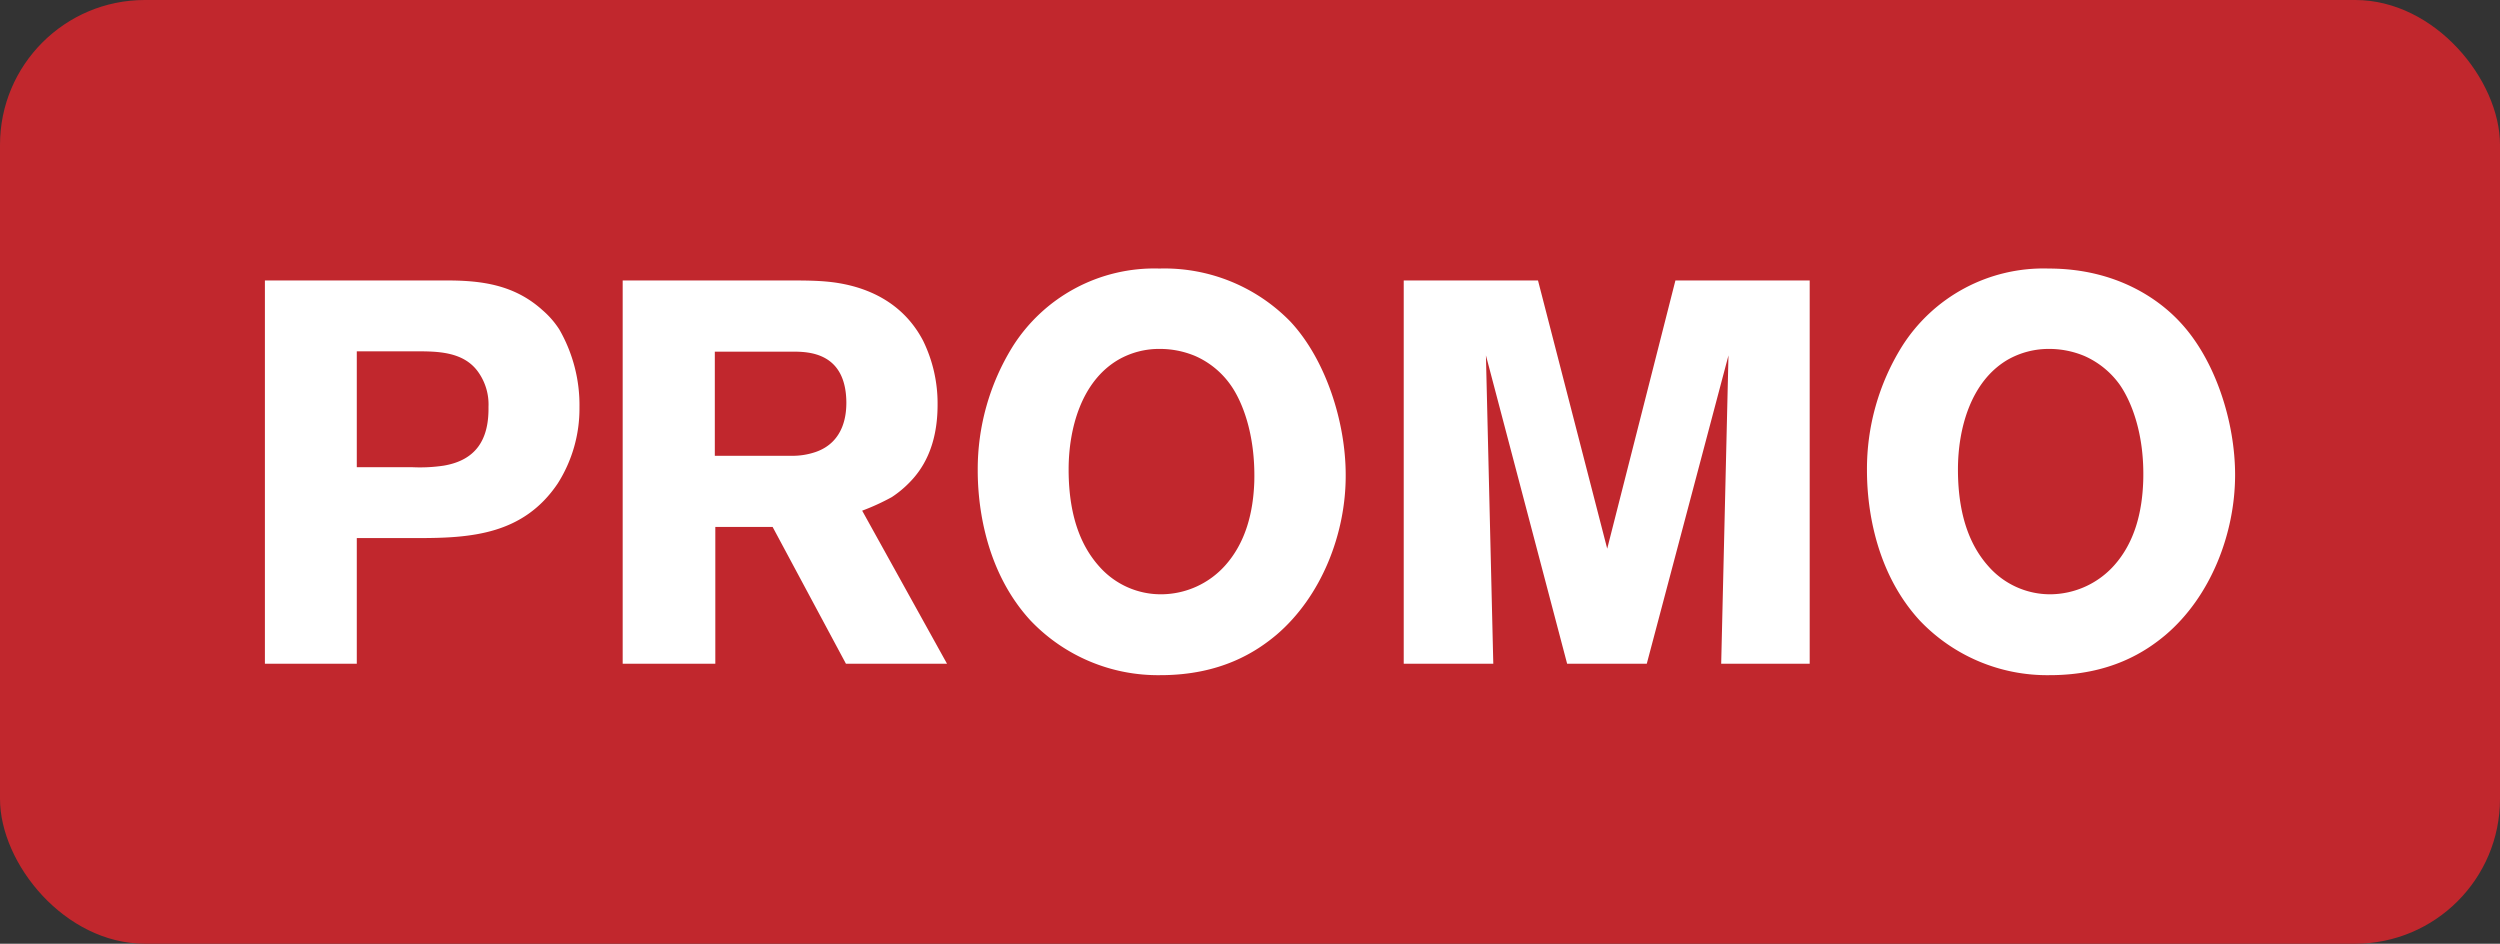 <svg xmlns="http://www.w3.org/2000/svg" viewBox="0 0 302 114"><rect x="0" y="0" width="302" height="114" fill="#333333" stroke="none"/><defs><style>.cls-1{fill:#c1272d;}.cls-2{fill:#fff;}</style></defs><title>Risorsa 19xxxhdpi</title><g id="Livello_2" data-name="Livello 2"><g id="Livello_1-2" data-name="Livello 1"><rect class="cls-1" width="302" height="114" rx="17.5"/><path class="cls-2" d="M67.37,58.41C63.22,64.57,56.93,65,50.52,65H43.1V80.18H32V33.88H54c4.21,0,8.17.53,11.56,3.61a10.73,10.73,0,0,1,2,2.3A18.34,18.34,0,0,1,70,49.23,16.86,16.86,0,0,1,67.37,58.41ZM57.81,45c-1.76-2.56-5-2.56-7.6-2.56H43.1v14h6.73a19.4,19.4,0,0,0,3.77-.19c3.9-.66,5.47-3.15,5.41-7.09A6.76,6.76,0,0,0,57.81,45Z"/><path class="cls-2" d="M102.19,80.18,93.33,63.65H86.41V80.18H75.22V33.88h20c1.26,0,2.52,0,3.78.07,2,.13,9.05.59,12.51,7.21a17.2,17.2,0,0,1,1.75,7.74c0,5.18-1.94,7.93-3.45,9.44a12.58,12.58,0,0,1-2.08,1.71,27,27,0,0,1-3.58,1.64l10.25,18.49Zm-6.41-37.7H86.35V55.06h9.18a8.68,8.68,0,0,0,3-.46c3.58-1.24,3.71-4.78,3.71-6C102.19,42.6,97.73,42.48,95.78,42.48Z"/><path class="cls-2" d="M154.18,76.7c-2.39,2-6.67,4.86-14,4.86a21.25,21.25,0,0,1-15.72-6.63c-6-6.55-6.35-15.34-6.35-18.1a28.13,28.13,0,0,1,4.21-14.95,20.23,20.23,0,0,1,17.73-9.44,21.23,21.23,0,0,1,15.85,6.43c4.27,4.59,6.66,12.13,6.66,18.49C162.6,64.44,159.64,72.05,154.18,76.7Zm-5.54-30.22A10.3,10.3,0,0,0,144.37,43a11,11,0,0,0-4.28-.85,9.87,9.87,0,0,0-5,1.31c-4.47,2.62-6,8.33-6,13.25,0,6.29,1.89,9.7,3.71,11.73a9.91,9.91,0,0,0,7.48,3.35A10.42,10.42,0,0,0,148,68.31c2.52-2.82,3.4-6.49,3.52-10.16C151.66,52.31,150,48.38,148.64,46.48Z"/><path class="cls-2" d="M207.92,80.18l.88-37.25-9.87,37.25h-9.62L179.5,42.93l.89,37.25H169.57V33.88h16.22l8.36,32.4,8.24-32.4h16.22v46.3Z"/><path class="cls-2" d="M261.6,76.7c-2.38,2-6.66,4.86-14,4.86a21.23,21.23,0,0,1-15.72-6.63c-6-6.55-6.35-15.34-6.35-18.1a28,28,0,0,1,4.21-14.95,20.21,20.21,0,0,1,17.73-9.44c8.43,0,13.52,3.94,15.84,6.43C267.64,43.46,270,51,270,57.36,270,64.44,267.07,72.05,261.6,76.7Zm-5.53-30.22A10.42,10.42,0,0,0,251.79,43a11,11,0,0,0-4.27-.85,10,10,0,0,0-5,1.31c-4.46,2.62-6,8.33-6,13.25,0,6.29,1.89,9.7,3.71,11.73a9.91,9.91,0,0,0,7.48,3.35,10.44,10.44,0,0,0,7.67-3.48c2.52-2.82,3.39-6.49,3.52-10.16C259.09,52.31,257.39,48.38,256.07,46.48Z"/></g></g></svg>